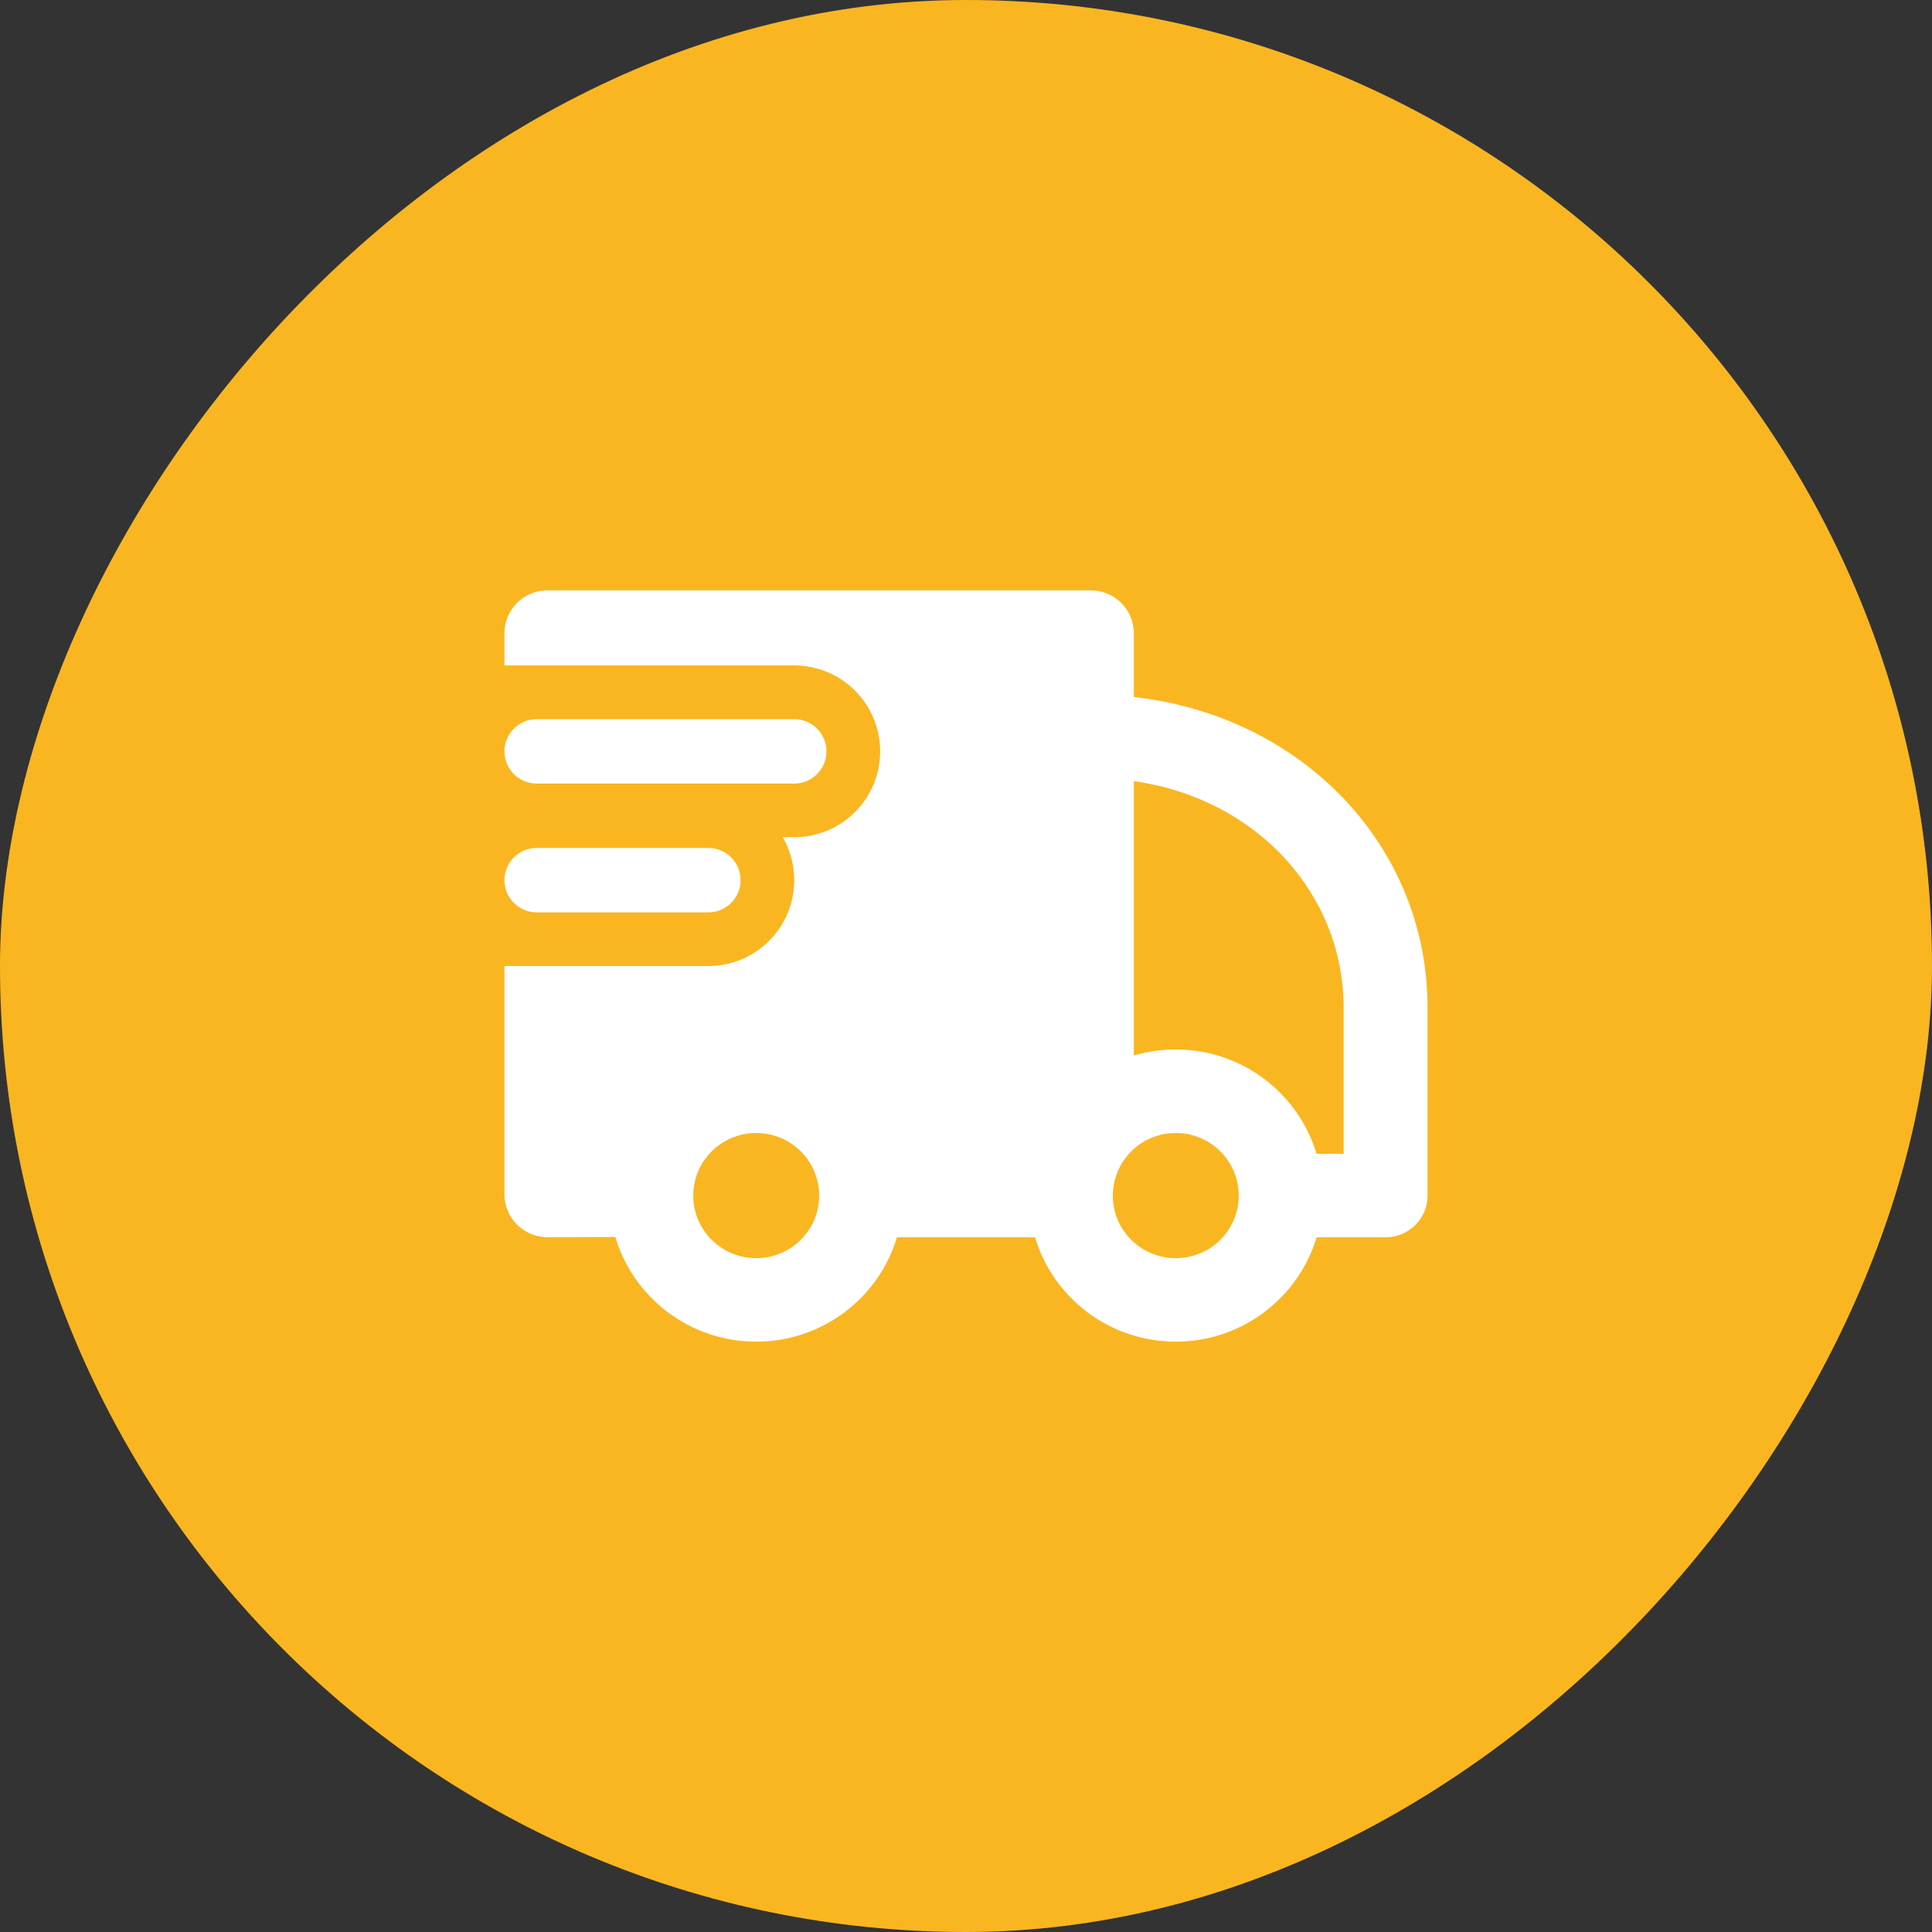 <svg width="30" height="30" viewBox="0 0 30 30" fill="none" xmlns="http://www.w3.org/2000/svg">
<rect x="0" y="0" width="30" height="30" fill="#333333" stroke="none"/>
<rect width="30" height="30" rx="15" transform="matrix(-1 0 0 1 30 0)" fill="#FAB621"/>
<path fill-rule="evenodd" clip-rule="evenodd" d="M7.833 11.667C7.833 11.39 8.057 11.167 8.333 11.167H12.333C12.61 11.167 12.833 11.39 12.833 11.667C12.833 11.943 12.61 12.167 12.333 12.167H8.333C8.057 12.167 7.833 11.943 7.833 11.667ZM7.833 13.667C7.833 13.39 8.057 13.167 8.333 13.167H11C11.276 13.167 11.5 13.39 11.5 13.667C11.5 13.943 11.276 14.167 11 14.167H8.333C8.057 14.167 7.833 13.943 7.833 13.667Z" fill="white"/>
<path fill-rule="evenodd" clip-rule="evenodd" d="M7.833 10.333V9.833C7.833 9.465 8.132 9.167 8.5 9.167H16.939C17.308 9.167 17.606 9.465 17.606 9.833V10.823C20.215 11.114 22.167 13.132 22.167 15.648V18.565C22.167 18.923 21.875 19.213 21.515 19.213H20.444C20.163 20.15 19.291 20.833 18.258 20.833C17.225 20.833 16.352 20.15 16.072 19.213H13.928C13.648 20.15 12.775 20.833 11.742 20.833C10.708 20.833 9.834 20.148 9.555 19.208L8.502 19.211C8.133 19.212 7.833 18.913 7.833 18.544V15H11C11.736 15 12.333 14.403 12.333 13.667C12.333 13.424 12.268 13.196 12.155 13H12.333C13.07 13 13.667 12.403 13.667 11.667C13.667 10.93 13.07 10.333 12.333 10.333H7.833ZM17.606 16.39V12.129C19.542 12.406 20.864 13.905 20.864 15.648V17.917H20.444C20.163 16.98 19.291 16.296 18.258 16.296C18.031 16.296 17.813 16.329 17.606 16.39ZM17.471 17.988C17.474 17.984 17.478 17.979 17.481 17.975C17.66 17.742 17.941 17.593 18.258 17.593C18.797 17.593 19.235 18.028 19.235 18.565C19.235 19.102 18.797 19.537 18.258 19.537C17.718 19.537 17.28 19.102 17.28 18.565C17.28 18.349 17.351 18.15 17.471 17.988ZM10.765 18.565C10.765 18.028 11.203 17.593 11.743 17.593C12.282 17.593 12.72 18.028 12.72 18.565C12.72 19.102 12.282 19.537 11.743 19.537C11.203 19.537 10.765 19.102 10.765 18.565Z" fill="white"/>
</svg>
